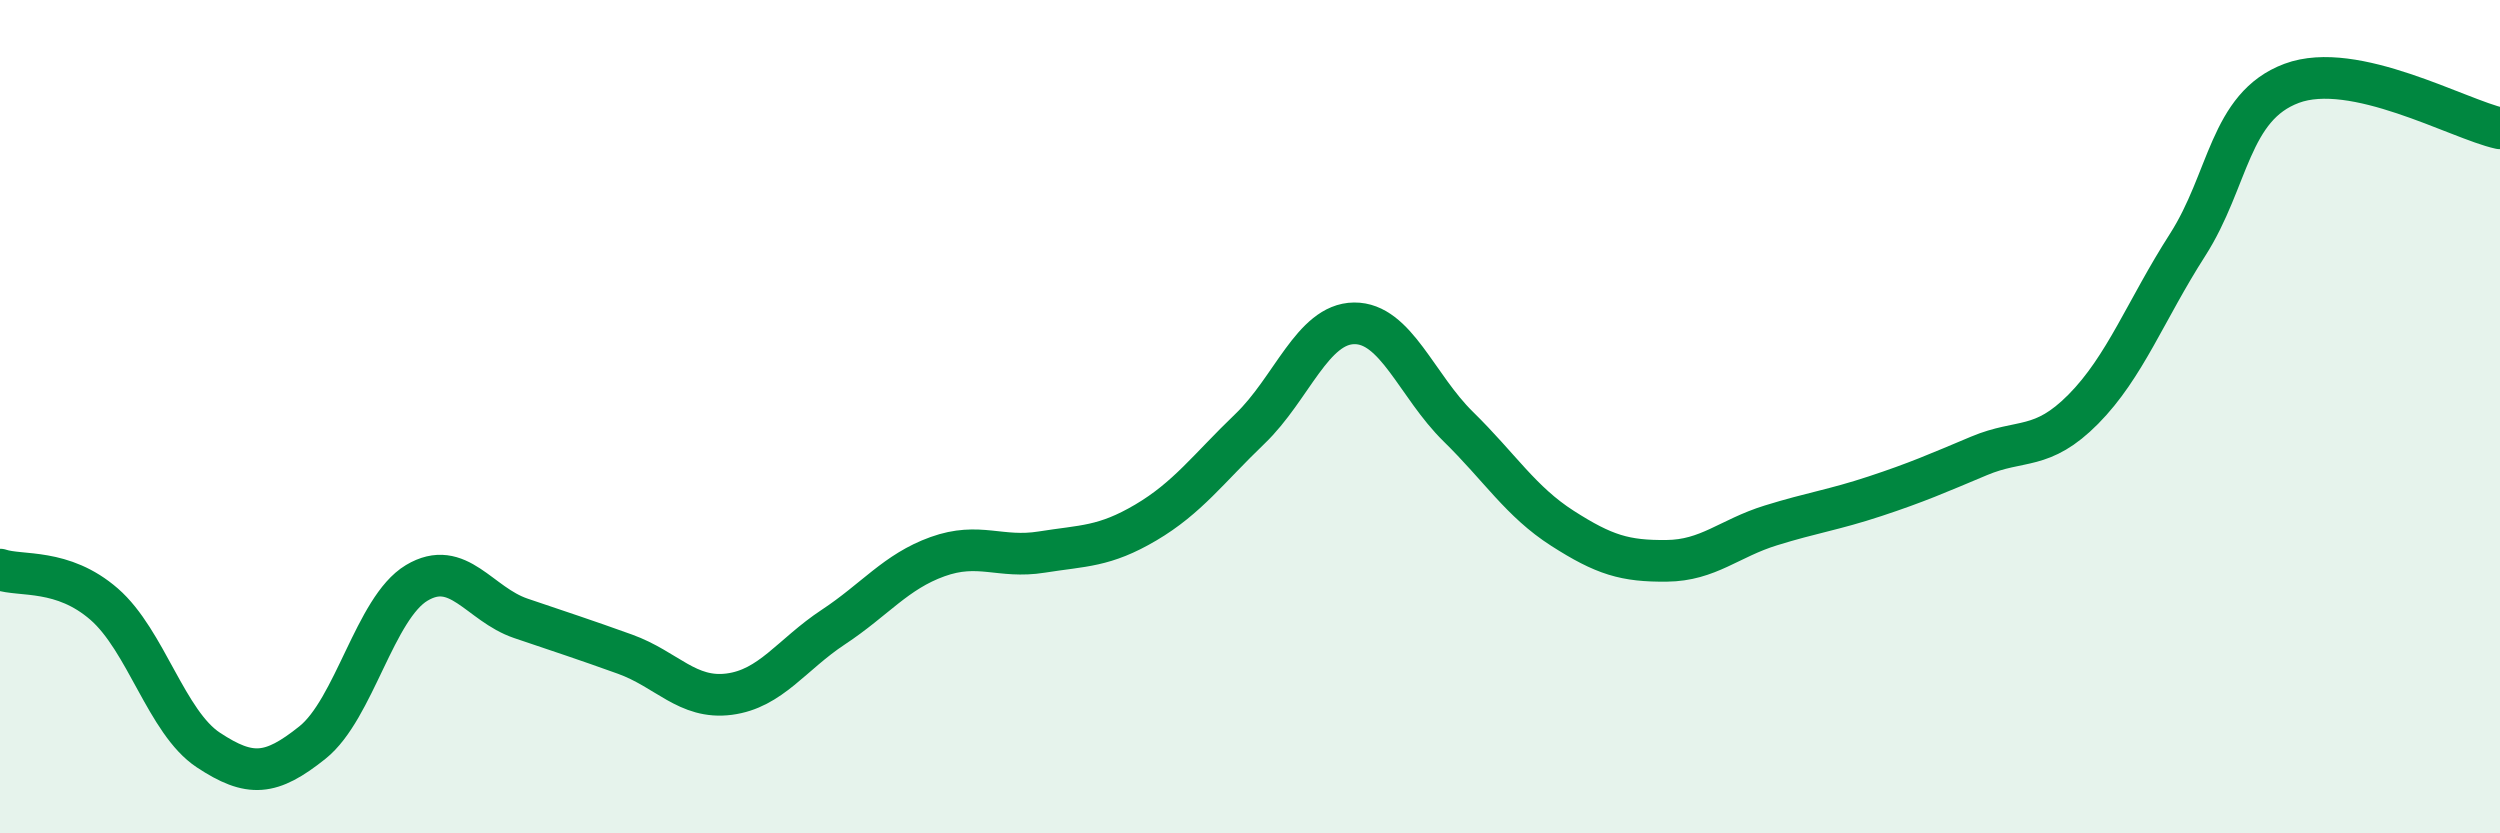 
    <svg width="60" height="20" viewBox="0 0 60 20" xmlns="http://www.w3.org/2000/svg">
      <path
        d="M 0,13.67 C 0.5,13.84 1.5,13.63 2.5,14.5 C 3.5,15.37 4,17.34 5,18 C 6,18.66 6.5,18.62 7.5,17.82 C 8.5,17.02 9,14.59 10,13.99 C 11,13.39 11.5,14.5 12.5,14.84 C 13.5,15.18 14,15.34 15,15.7 C 16,16.06 16.5,16.79 17.5,16.66 C 18.5,16.53 19,15.71 20,15.05 C 21,14.39 21.5,13.72 22.5,13.36 C 23.5,13 24,13.41 25,13.25 C 26,13.09 26.5,13.13 27.5,12.54 C 28.5,11.95 29,11.25 30,10.29 C 31,9.33 31.5,7.77 32.5,7.76 C 33.5,7.75 34,9.26 35,10.24 C 36,11.22 36.5,12.04 37.5,12.68 C 38.5,13.32 39,13.47 40,13.46 C 41,13.45 41.5,12.92 42.5,12.61 C 43.5,12.3 44,12.24 45,11.91 C 46,11.58 46.5,11.36 47.5,10.94 C 48.5,10.52 49,10.83 50,9.82 C 51,8.81 51.5,7.44 52.5,5.88 C 53.5,4.32 53.5,2.56 55,2 C 56.5,1.44 59,2.86 60,3.08L60 20L0 20Z"
        fill="#008740"
        opacity="0.1"
        stroke-linecap="round"
        stroke-linejoin="round"
      />
      <path
        d="M 0,13.67 C 0.5,13.84 1.5,13.63 2.5,14.5 C 3.5,15.37 4,17.34 5,18 C 6,18.66 6.5,18.62 7.5,17.82 C 8.5,17.02 9,14.59 10,13.99 C 11,13.39 11.5,14.5 12.5,14.84 C 13.5,15.18 14,15.34 15,15.7 C 16,16.06 16.5,16.79 17.5,16.66 C 18.5,16.53 19,15.71 20,15.05 C 21,14.39 21.5,13.72 22.5,13.36 C 23.5,13 24,13.41 25,13.25 C 26,13.09 26.5,13.13 27.5,12.54 C 28.5,11.95 29,11.25 30,10.29 C 31,9.33 31.5,7.77 32.5,7.76 C 33.5,7.75 34,9.26 35,10.24 C 36,11.22 36.5,12.04 37.5,12.68 C 38.5,13.32 39,13.47 40,13.46 C 41,13.45 41.5,12.92 42.5,12.61 C 43.5,12.3 44,12.24 45,11.91 C 46,11.58 46.5,11.36 47.5,10.94 C 48.5,10.52 49,10.83 50,9.82 C 51,8.81 51.5,7.44 52.5,5.88 C 53.5,4.32 53.5,2.56 55,2 C 56.5,1.44 59,2.86 60,3.08"
        stroke="#008740"
        stroke-width="1"
        fill="none"
        stroke-linecap="round"
        stroke-linejoin="round"
      />
    </svg>
  